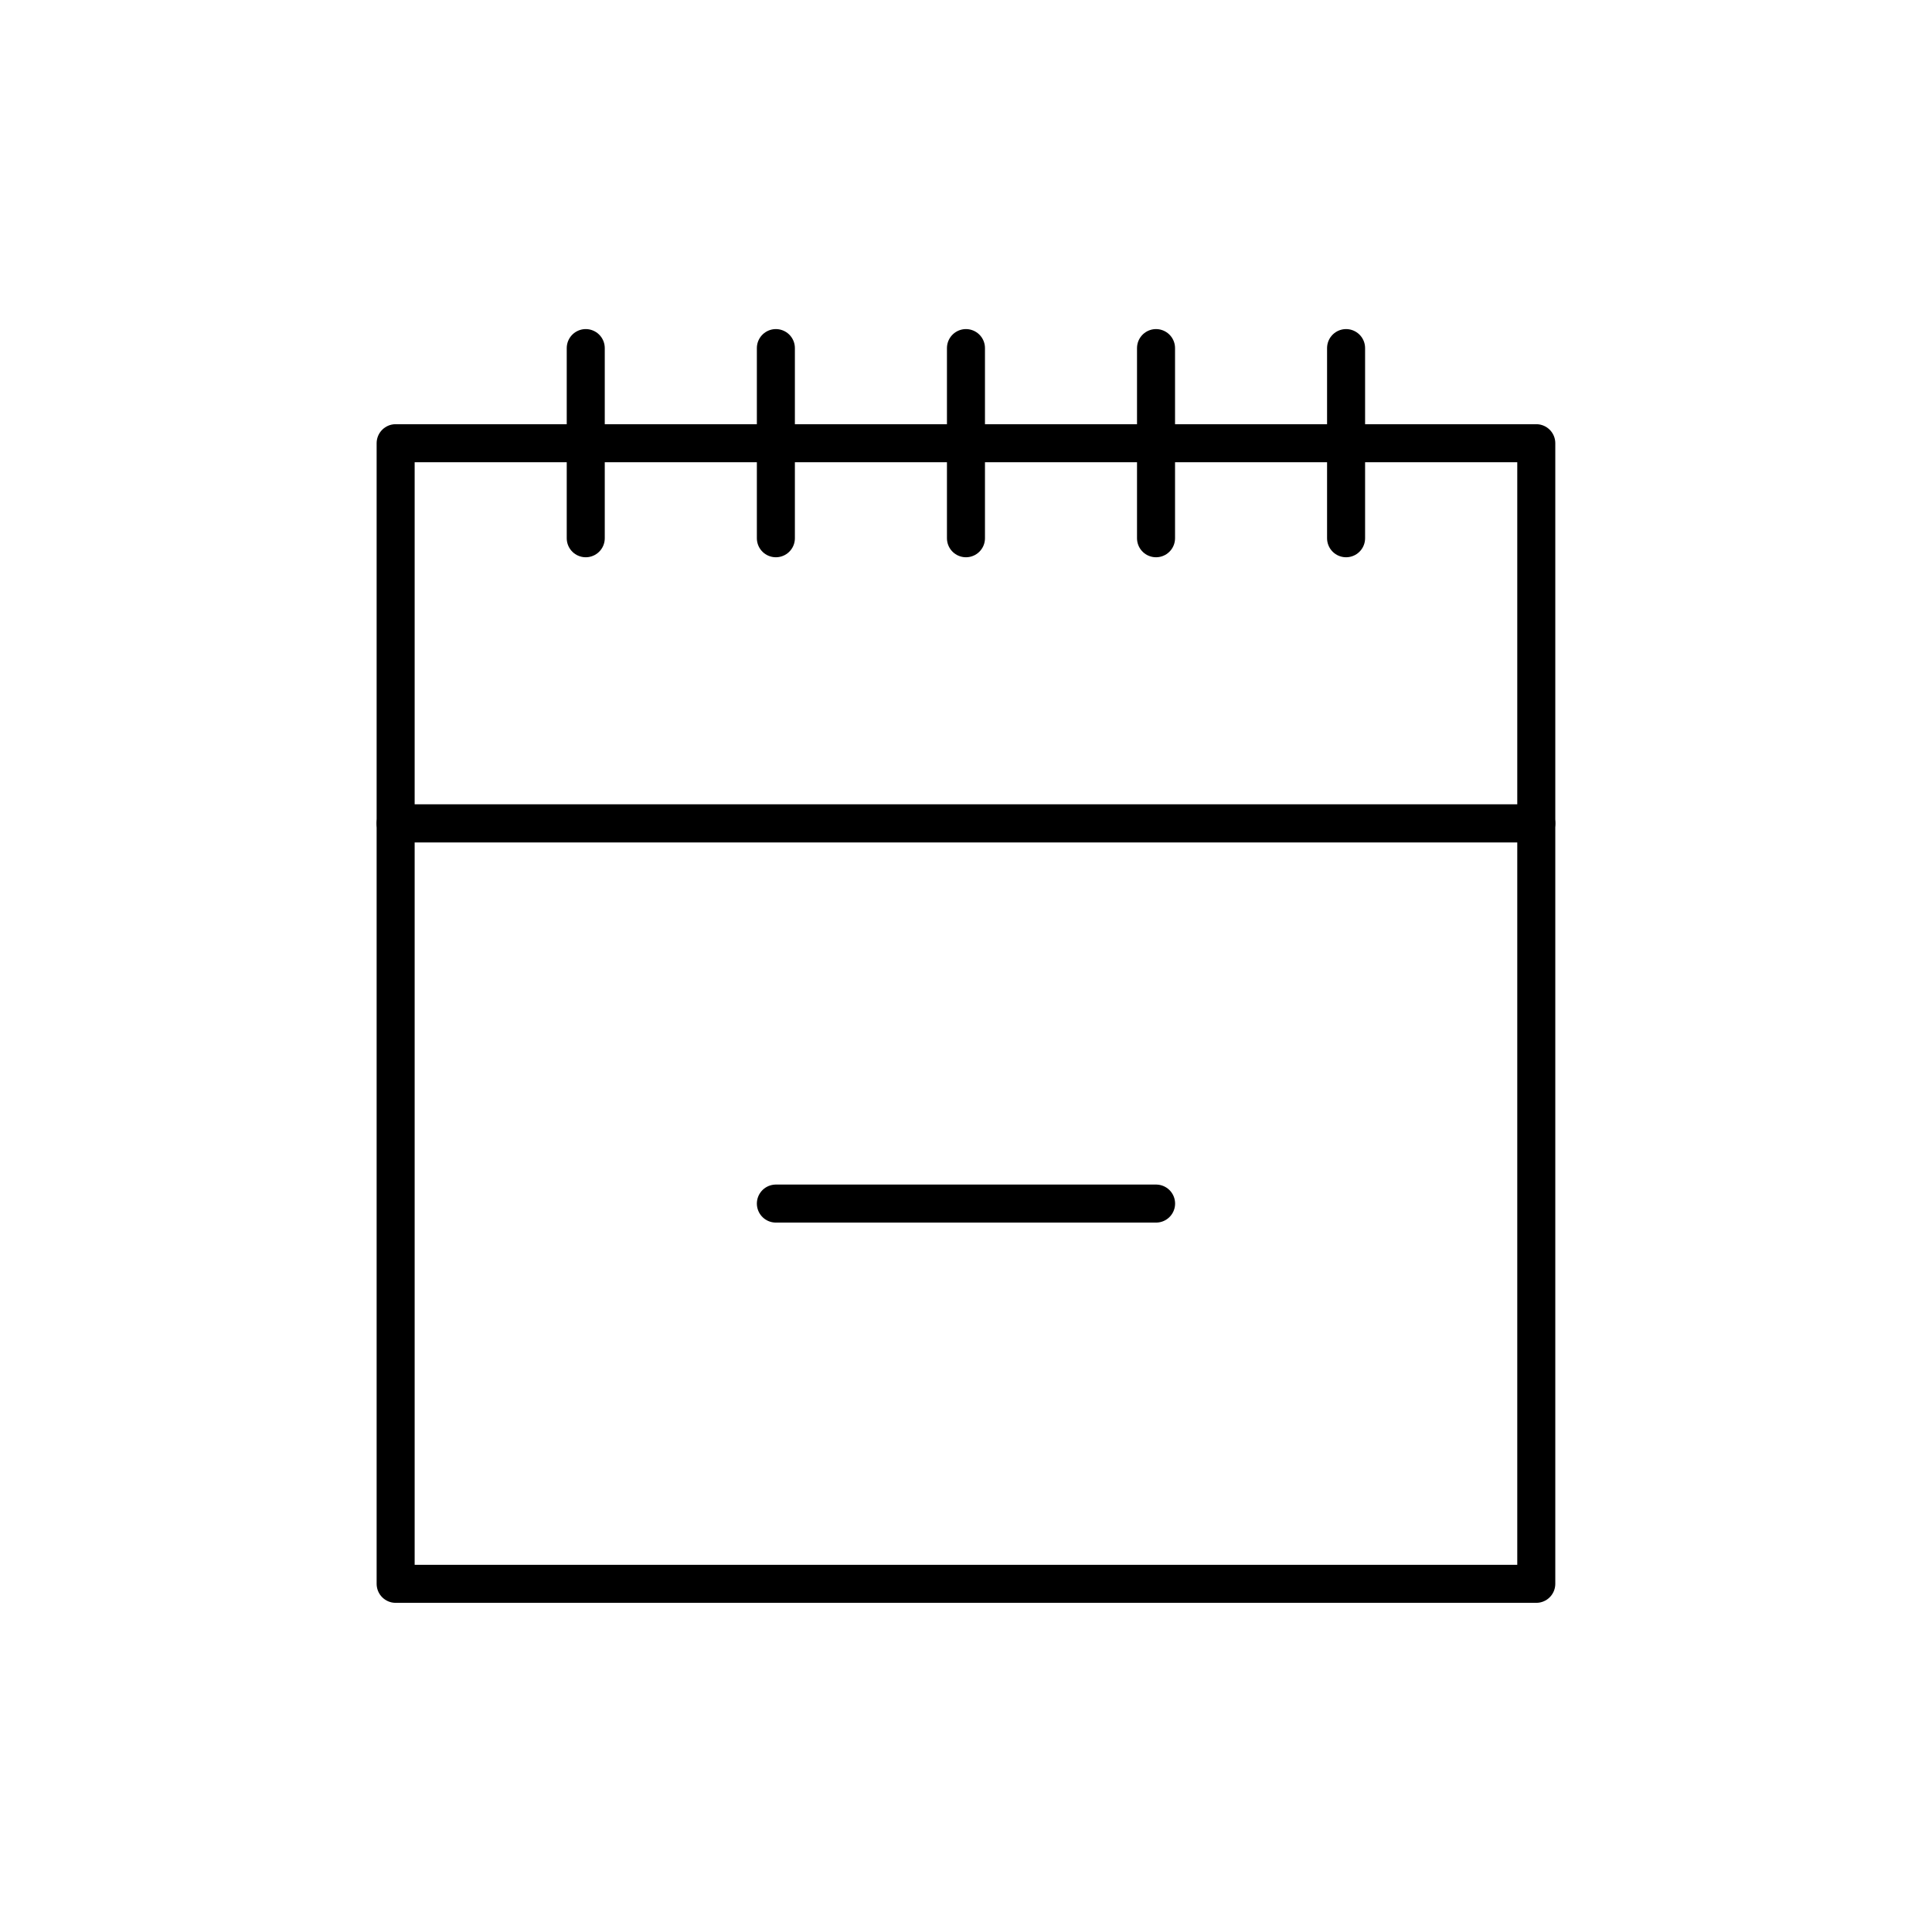 <?xml version="1.0" encoding="UTF-8"?>
<!-- The Best Svg Icon site in the world: iconSvg.co, Visit us! https://iconsvg.co -->
<svg width="800px" height="800px" version="1.1" viewBox="144 144 512 512" xmlns="http://www.w3.org/2000/svg">
 <g fill="none" stroke="#000000" stroke-linecap="round" stroke-linejoin="round" stroke-miterlimit="10" stroke-width="2">
  <path transform="matrix(5.038 0 0 5.038 148.09 148.09)" d="m40.001 62.499h20z"/>
  <path transform="matrix(5.038 0 0 5.038 148.09 148.09)" d="m20 42.5h60v40.001h-60z"/>
  <path transform="matrix(5.038 0 0 5.038 148.09 148.09)" d="m20 22.502h60v19.998h-60z"/>
  <path transform="matrix(5.038 0 0 5.038 148.09 148.09)" d="m50 17.499v10.002z"/>
  <path transform="matrix(5.038 0 0 5.038 148.09 148.09)" d="m40.001 17.499v10.002z"/>
  <path transform="matrix(5.038 0 0 5.038 148.09 148.09)" d="m30 17.499v10.002z"/>
  <path transform="matrix(5.038 0 0 5.038 148.09 148.09)" d="m59.998 17.499v10.002z"/>
  <path transform="matrix(5.038 0 0 5.038 148.09 148.09)" d="m69.995 17.499v10.002z"/>
 </g>
</svg>